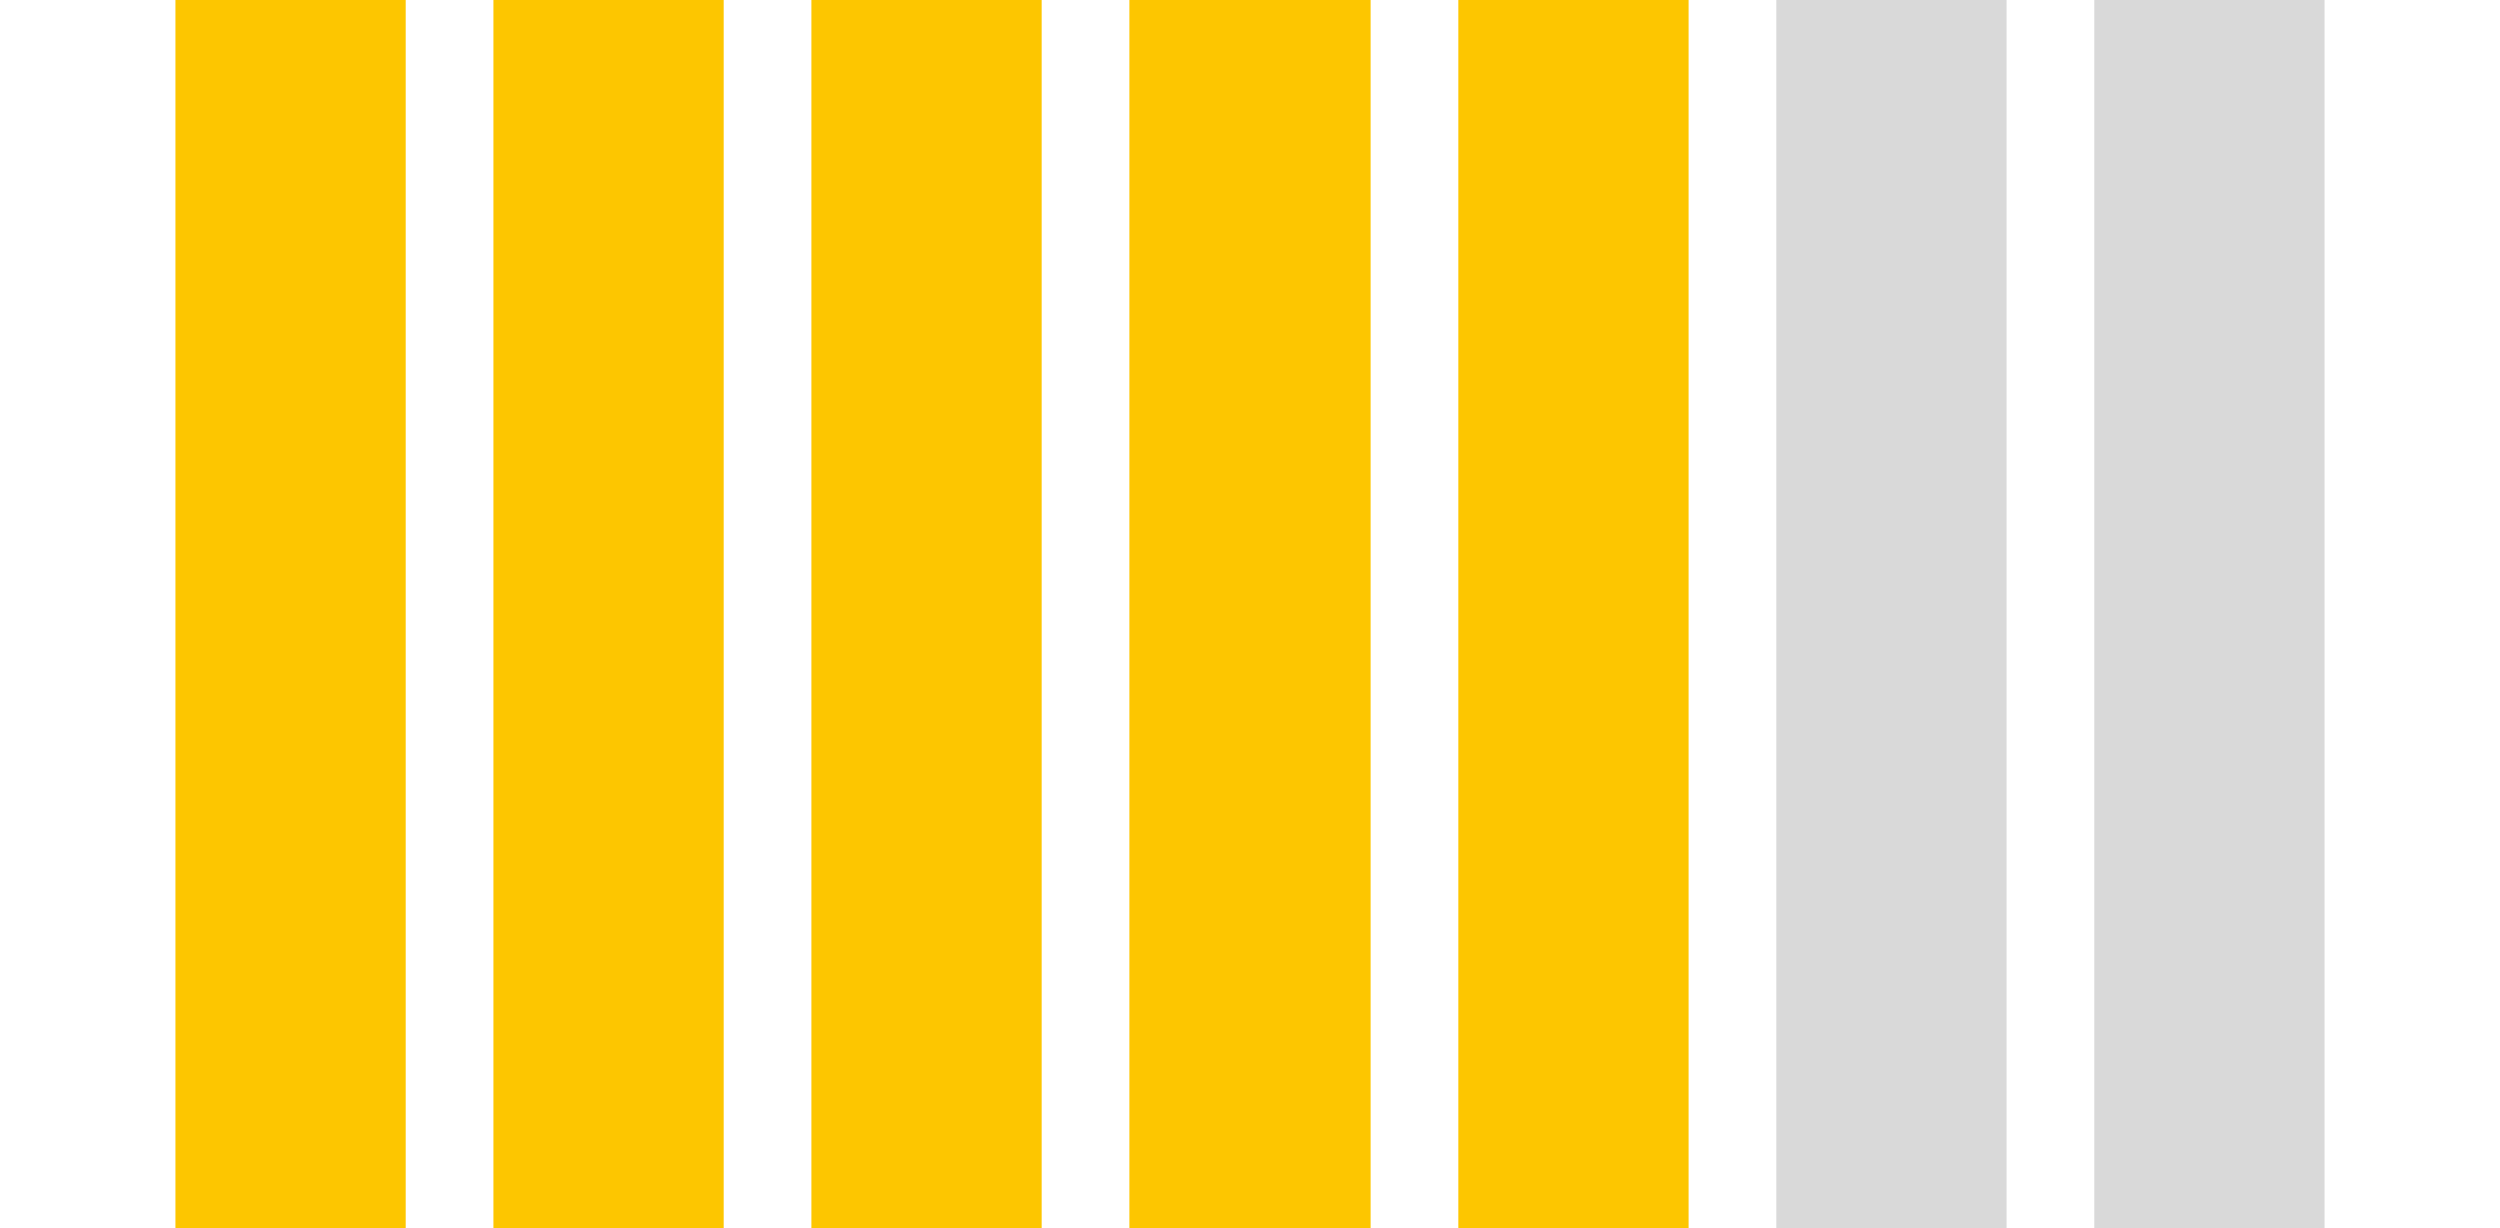 <svg xmlns="http://www.w3.org/2000/svg" xmlns:xlink="http://www.w3.org/1999/xlink" width="228" height="112" viewBox="0 0 228 112">
  <rect x="0" y="0" width="228" height="112" fill="#333333" stroke="none"/>
  <defs>
    <clipPath id="clip-Weekly">
      <rect width="228" height="112"/>
    </clipPath>
  </defs>
  <g id="Weekly" clip-path="url(#clip-Weekly)">
    <rect width="228" height="112" fill="#fff"/>
    <g id="Group_7019" data-name="Group 7019" transform="translate(-562 -500)">
      <g id="Group_7926" data-name="Group 7926" transform="translate(-2)">
        <g id="Group_6807" data-name="Group 6807" transform="translate(580 500)">
          <rect id="Rectangle_2894" data-name="Rectangle 2894" width="21" height="112" fill="#fdc600"/>
          <rect id="Rectangle_2895" data-name="Rectangle 2895" width="21" height="112" transform="translate(29)" fill="#fdc600"/>
          <rect id="Rectangle_2896" data-name="Rectangle 2896" width="21" height="112" transform="translate(58)" fill="#fdc600"/>
          <rect id="Rectangle_2897" data-name="Rectangle 2897" width="22" height="112" transform="translate(87)" fill="#fdc600"/>
          <rect id="Rectangle_2898" data-name="Rectangle 2898" width="21" height="112" transform="translate(117)" fill="#fdc600"/>
          <rect id="Rectangle_2899" data-name="Rectangle 2899" width="21" height="112" transform="translate(146)" fill="#d9d9d9"/>
          <rect id="Rectangle_2900" data-name="Rectangle 2900" width="21" height="112" transform="translate(175)" fill="#d9d9d9"/>
        </g>
        <rect id="Rectangle_4724" data-name="Rectangle 4724" width="228" height="112" transform="translate(564 500)" fill="none"/>
      </g>
    </g>
  </g>
</svg>
